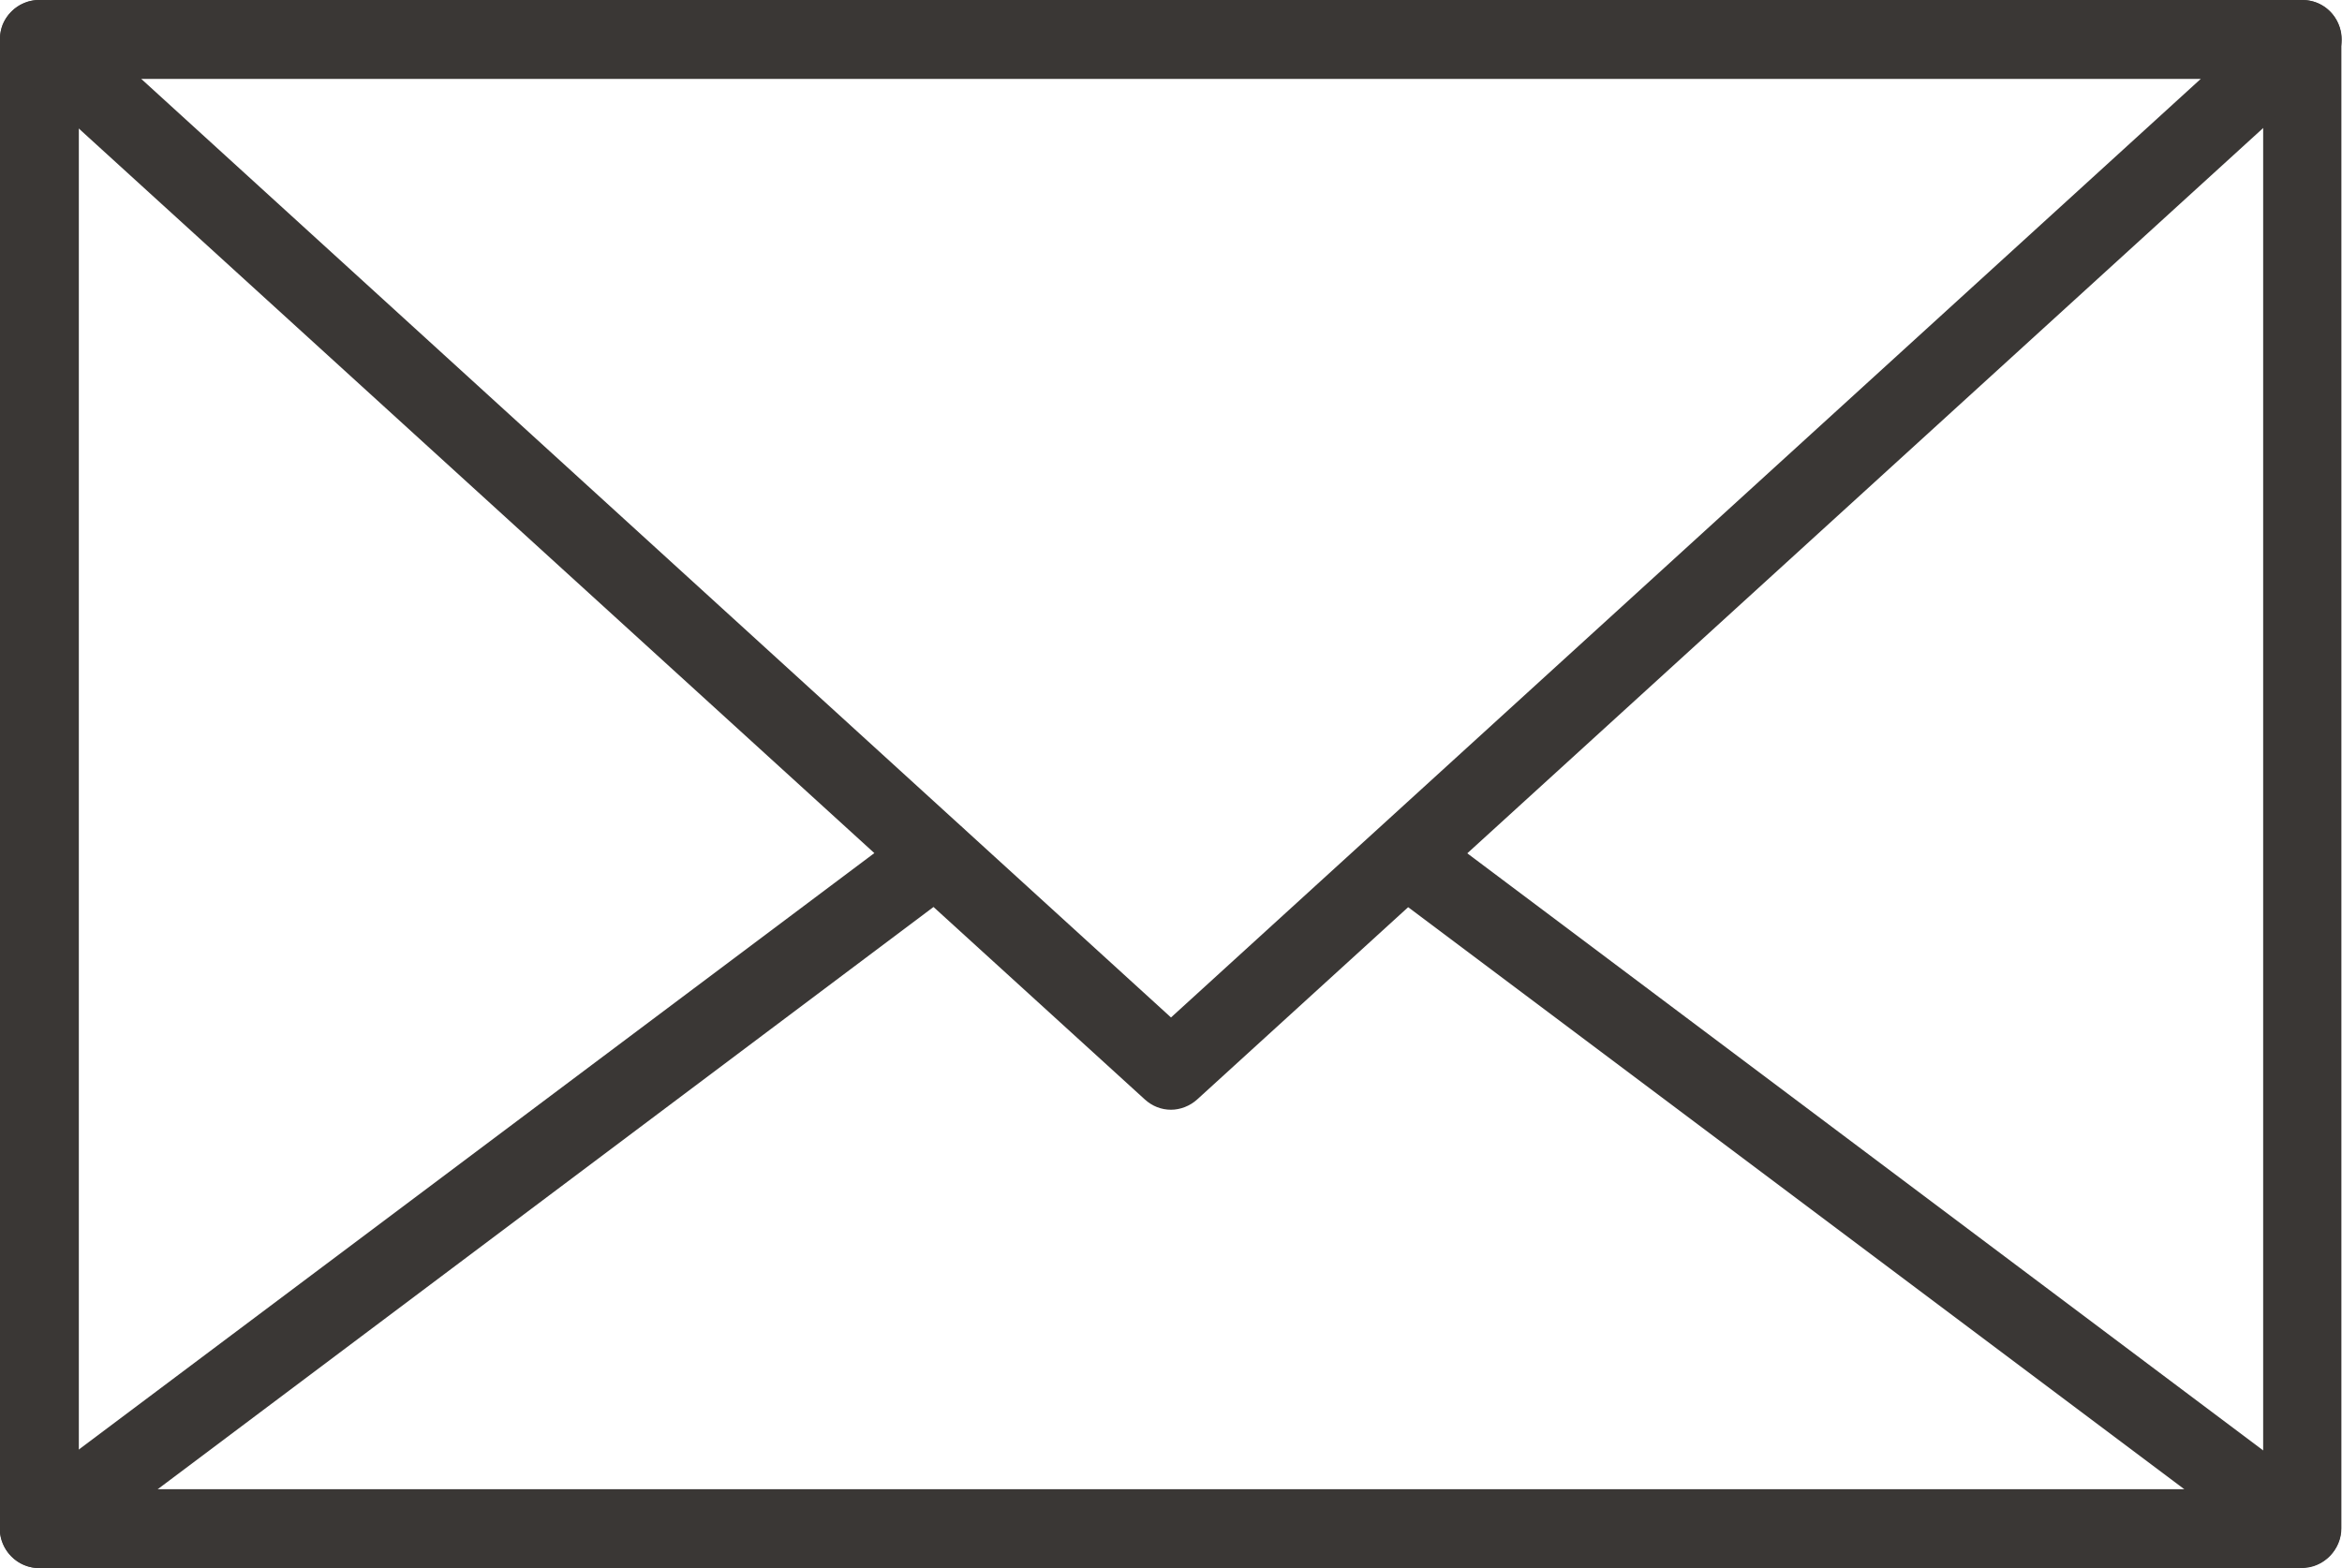<?xml version="1.0" encoding="UTF-8"?><svg id="Ebene_1" xmlns="http://www.w3.org/2000/svg" xmlns:xlink="http://www.w3.org/1999/xlink" viewBox="0 0 38.32 25.66"><defs><style>.cls-1,.cls-2{fill:none;}.cls-3{fill:#3a3735;}.cls-2{clip-path:url(#clippath);}</style><clipPath id="clippath"><rect class="cls-1" width="38.32" height="25.66"/></clipPath></defs><g class="cls-2"><path class="cls-3" d="m1.29,24.37h35.74V1.29H1.29v23.08Zm36.39,1.29H.64c-.35,0-.64-.29-.64-.64V.64c0-.35.29-.64.64-.64h37.03c.36,0,.64.29.64.64v24.37c0,.35-.29.64-.64.64"/><path class="cls-3" d="m2.31,1.29l16.85,15.36L36.01,1.29H2.31Zm16.85,16.87c-.16,0-.31-.06-.43-.17L.21,1.12C.01.94-.05.66.04.41.14.16.38,0,.64,0h37.03c.27,0,.5.16.6.41.1.25.03.53-.17.71l-18.51,16.87c-.12.11-.28.17-.43.17"/><path class="cls-3" d="m37.67,25.66H.64c-.28,0-.52-.18-.61-.44-.09-.26,0-.55.22-.72l14.67-11c.28-.21.69-.16.9.13.21.28.16.69-.13.9L2.58,24.37h33.16l-12.96-9.72c-.28-.21-.34-.62-.13-.9.21-.29.62-.34.9-.13l14.5,10.88c.22.17.31.46.22.72-.09.26-.33.44-.61.44"/></g></svg>